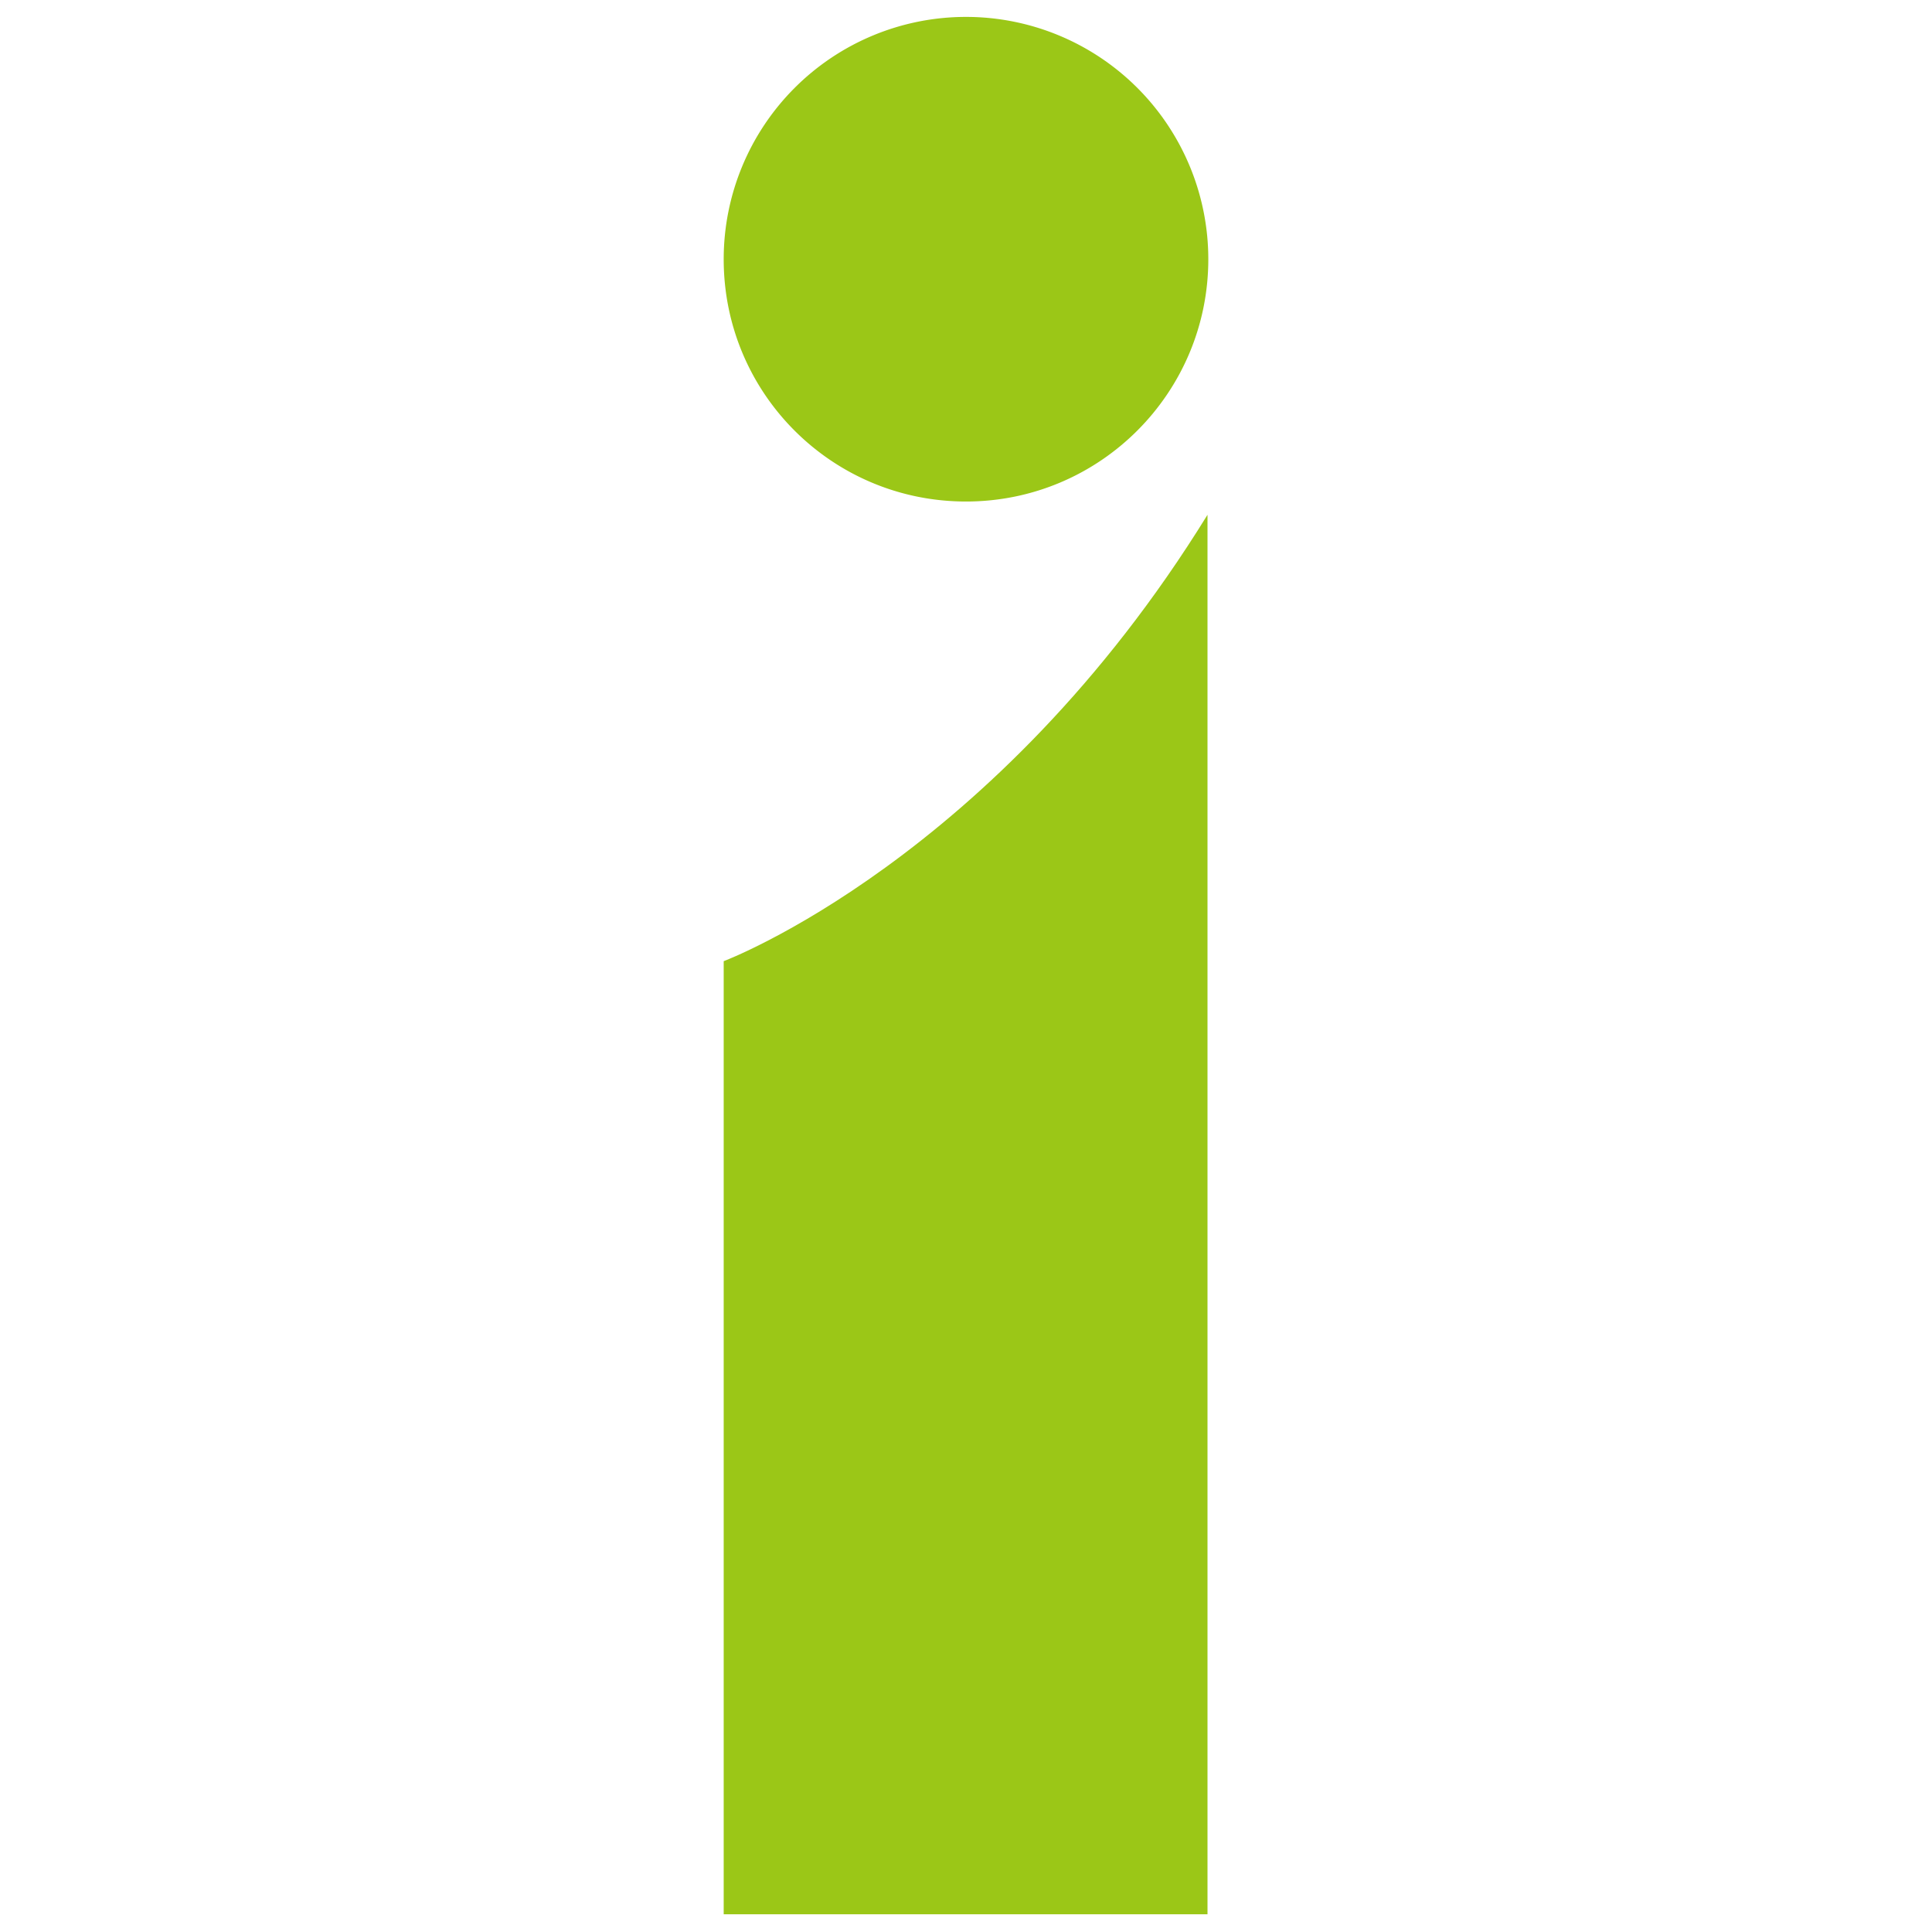 <?xml version="1.0" encoding="UTF-8"?>
<svg data-bbox="17.98 0.417 12.04 47.163" viewBox="0 0 48 48" xmlns="http://www.w3.org/2000/svg" data-type="color">
    <g>
        <path d="M30 47.56H17.98V23.88S24.72 21.35 30 12.79v34.79z" fill="#9bc717" data-color="1"/>
        <path d="M30.02 6.44c0 3.32-2.69 6.02-6.02 6.02s-6.02-2.69-6.02-6.02a6.02 6.02 0 1 1 12.04 0" fill="#9bc717" data-color="1"/>
    </g>
</svg>

